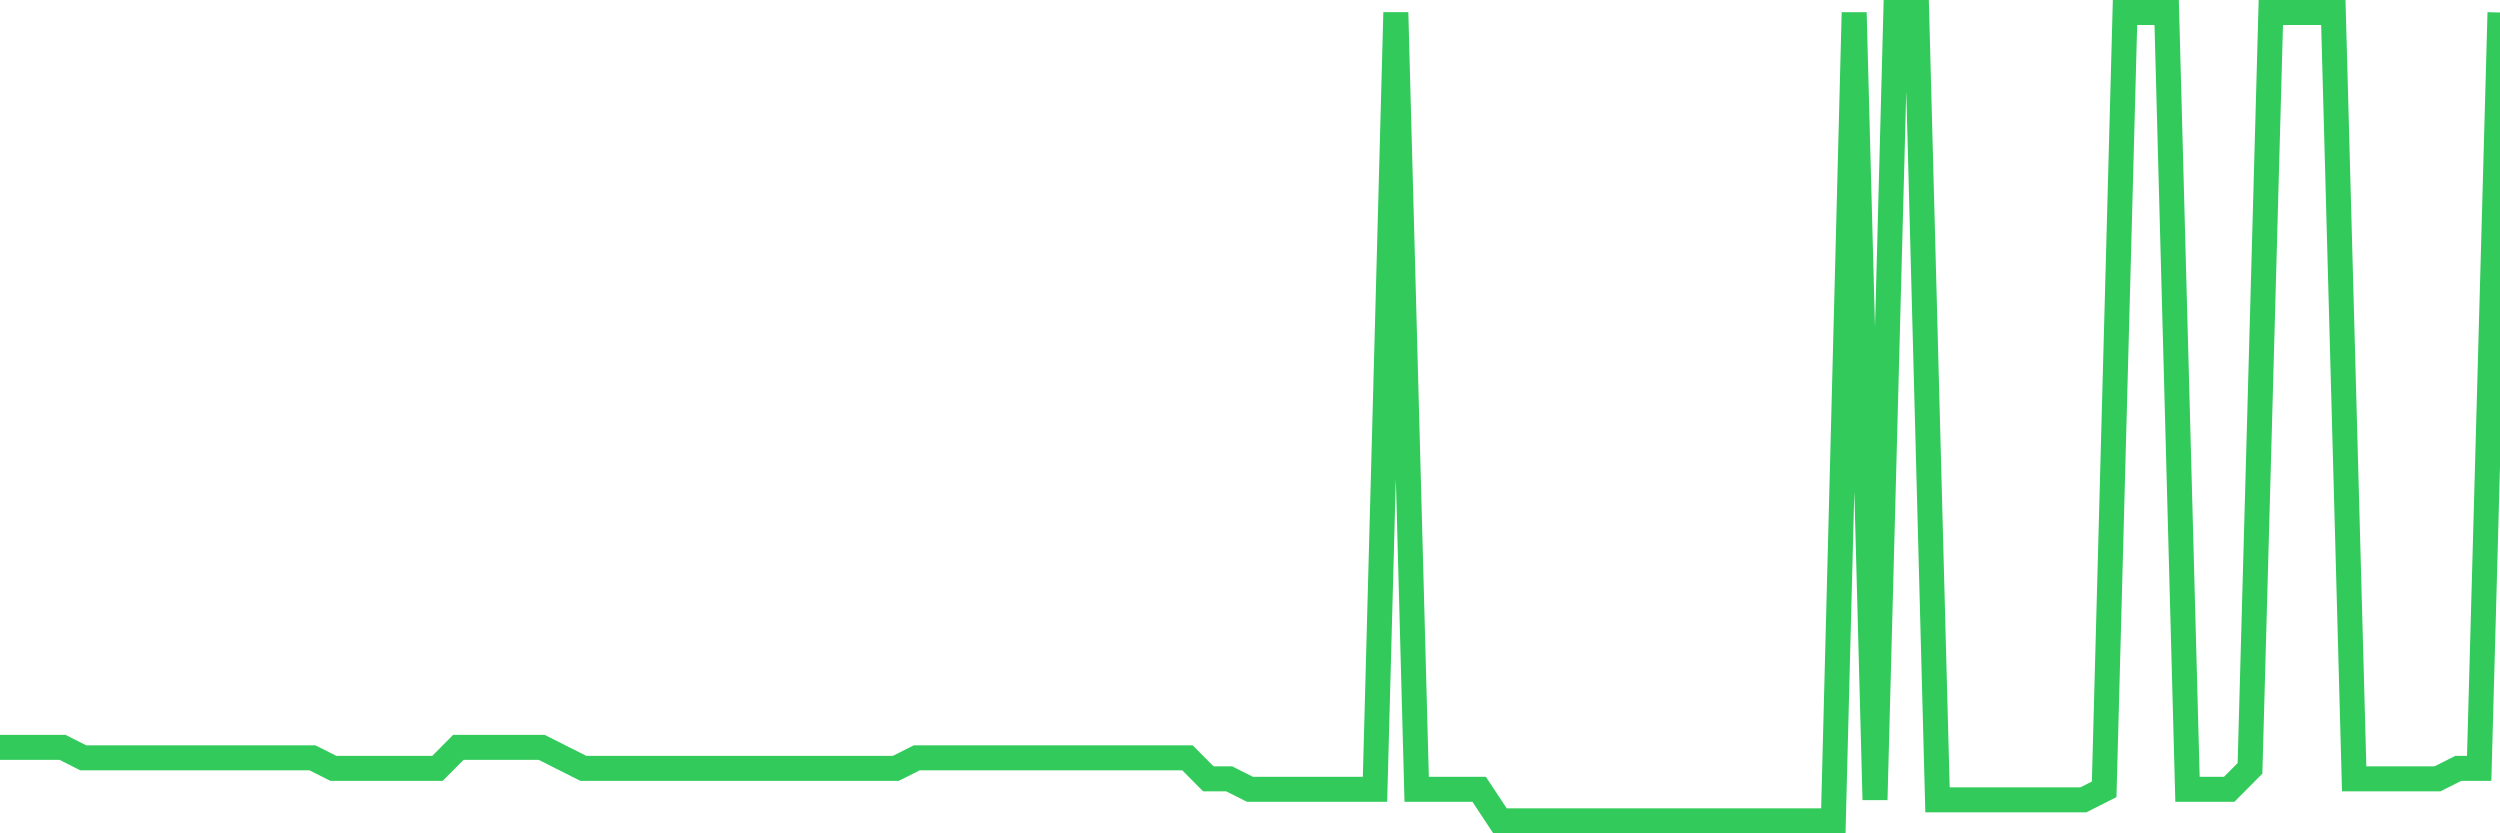 <svg
  xmlns="http://www.w3.org/2000/svg"
  xmlns:xlink="http://www.w3.org/1999/xlink"
  width="120"
  height="40"
  viewBox="0 0 120 40"
  preserveAspectRatio="none"
>
  <polyline
    points="0,35.873 1,35.873 2,35.873 3,35.873 4,36.377 5,36.377 6,36.377 7,36.377 8,36.377 9,36.377 10,36.377 11,36.377 12,36.377 13,36.377 14,36.377 15,36.377 16,36.881 17,36.881 18,36.881 19,36.881 20,36.881 21,36.881 22,35.873 23,35.873 24,35.873 25,35.873 26,35.873 27,36.377 28,36.881 29,36.881 30,36.881 31,36.881 32,36.881 33,36.881 34,36.881 35,36.881 36,36.881 37,36.881 38,36.881 39,36.881 40,36.881 41,36.881 42,36.881 43,36.881 44,36.377 45,36.377 46,36.377 47,36.377 48,36.377 49,36.377 50,36.377 51,36.377 52,36.377 53,36.377 54,36.377 55,36.377 56,36.377 57,36.377 58,37.384 59,37.384 60,37.888 61,37.888 62,37.888 63,37.888 64,37.888 65,37.888 66,37.888 67,0.6 68,37.888 69,37.888 70,37.888 71,37.888 72,39.4 73,39.4 74,39.4 75,39.4 76,39.4 77,39.4 78,39.4 79,39.4 80,39.4 81,39.4 82,39.4 83,39.4 84,39.4 85,39.4 86,39.4 87,39.4 88,39.4 89,0.6 90,38.392 91,0.6 92,0.6 93,38.392 94,38.392 95,38.392 96,38.392 97,38.392 98,38.392 99,38.392 100,38.392 101,37.888 102,0.6 103,0.6 104,0.6 105,37.888 106,37.888 107,37.888 108,36.881 109,0.6 110,0.6 111,0.6 112,0.6 113,37.384 114,37.384 115,37.384 116,37.384 117,37.384 118,36.881 119,36.881 120,0.6"
    fill="none"
    stroke="#32ca5b"
    stroke-width="1.2"
  >
  </polyline>
</svg>